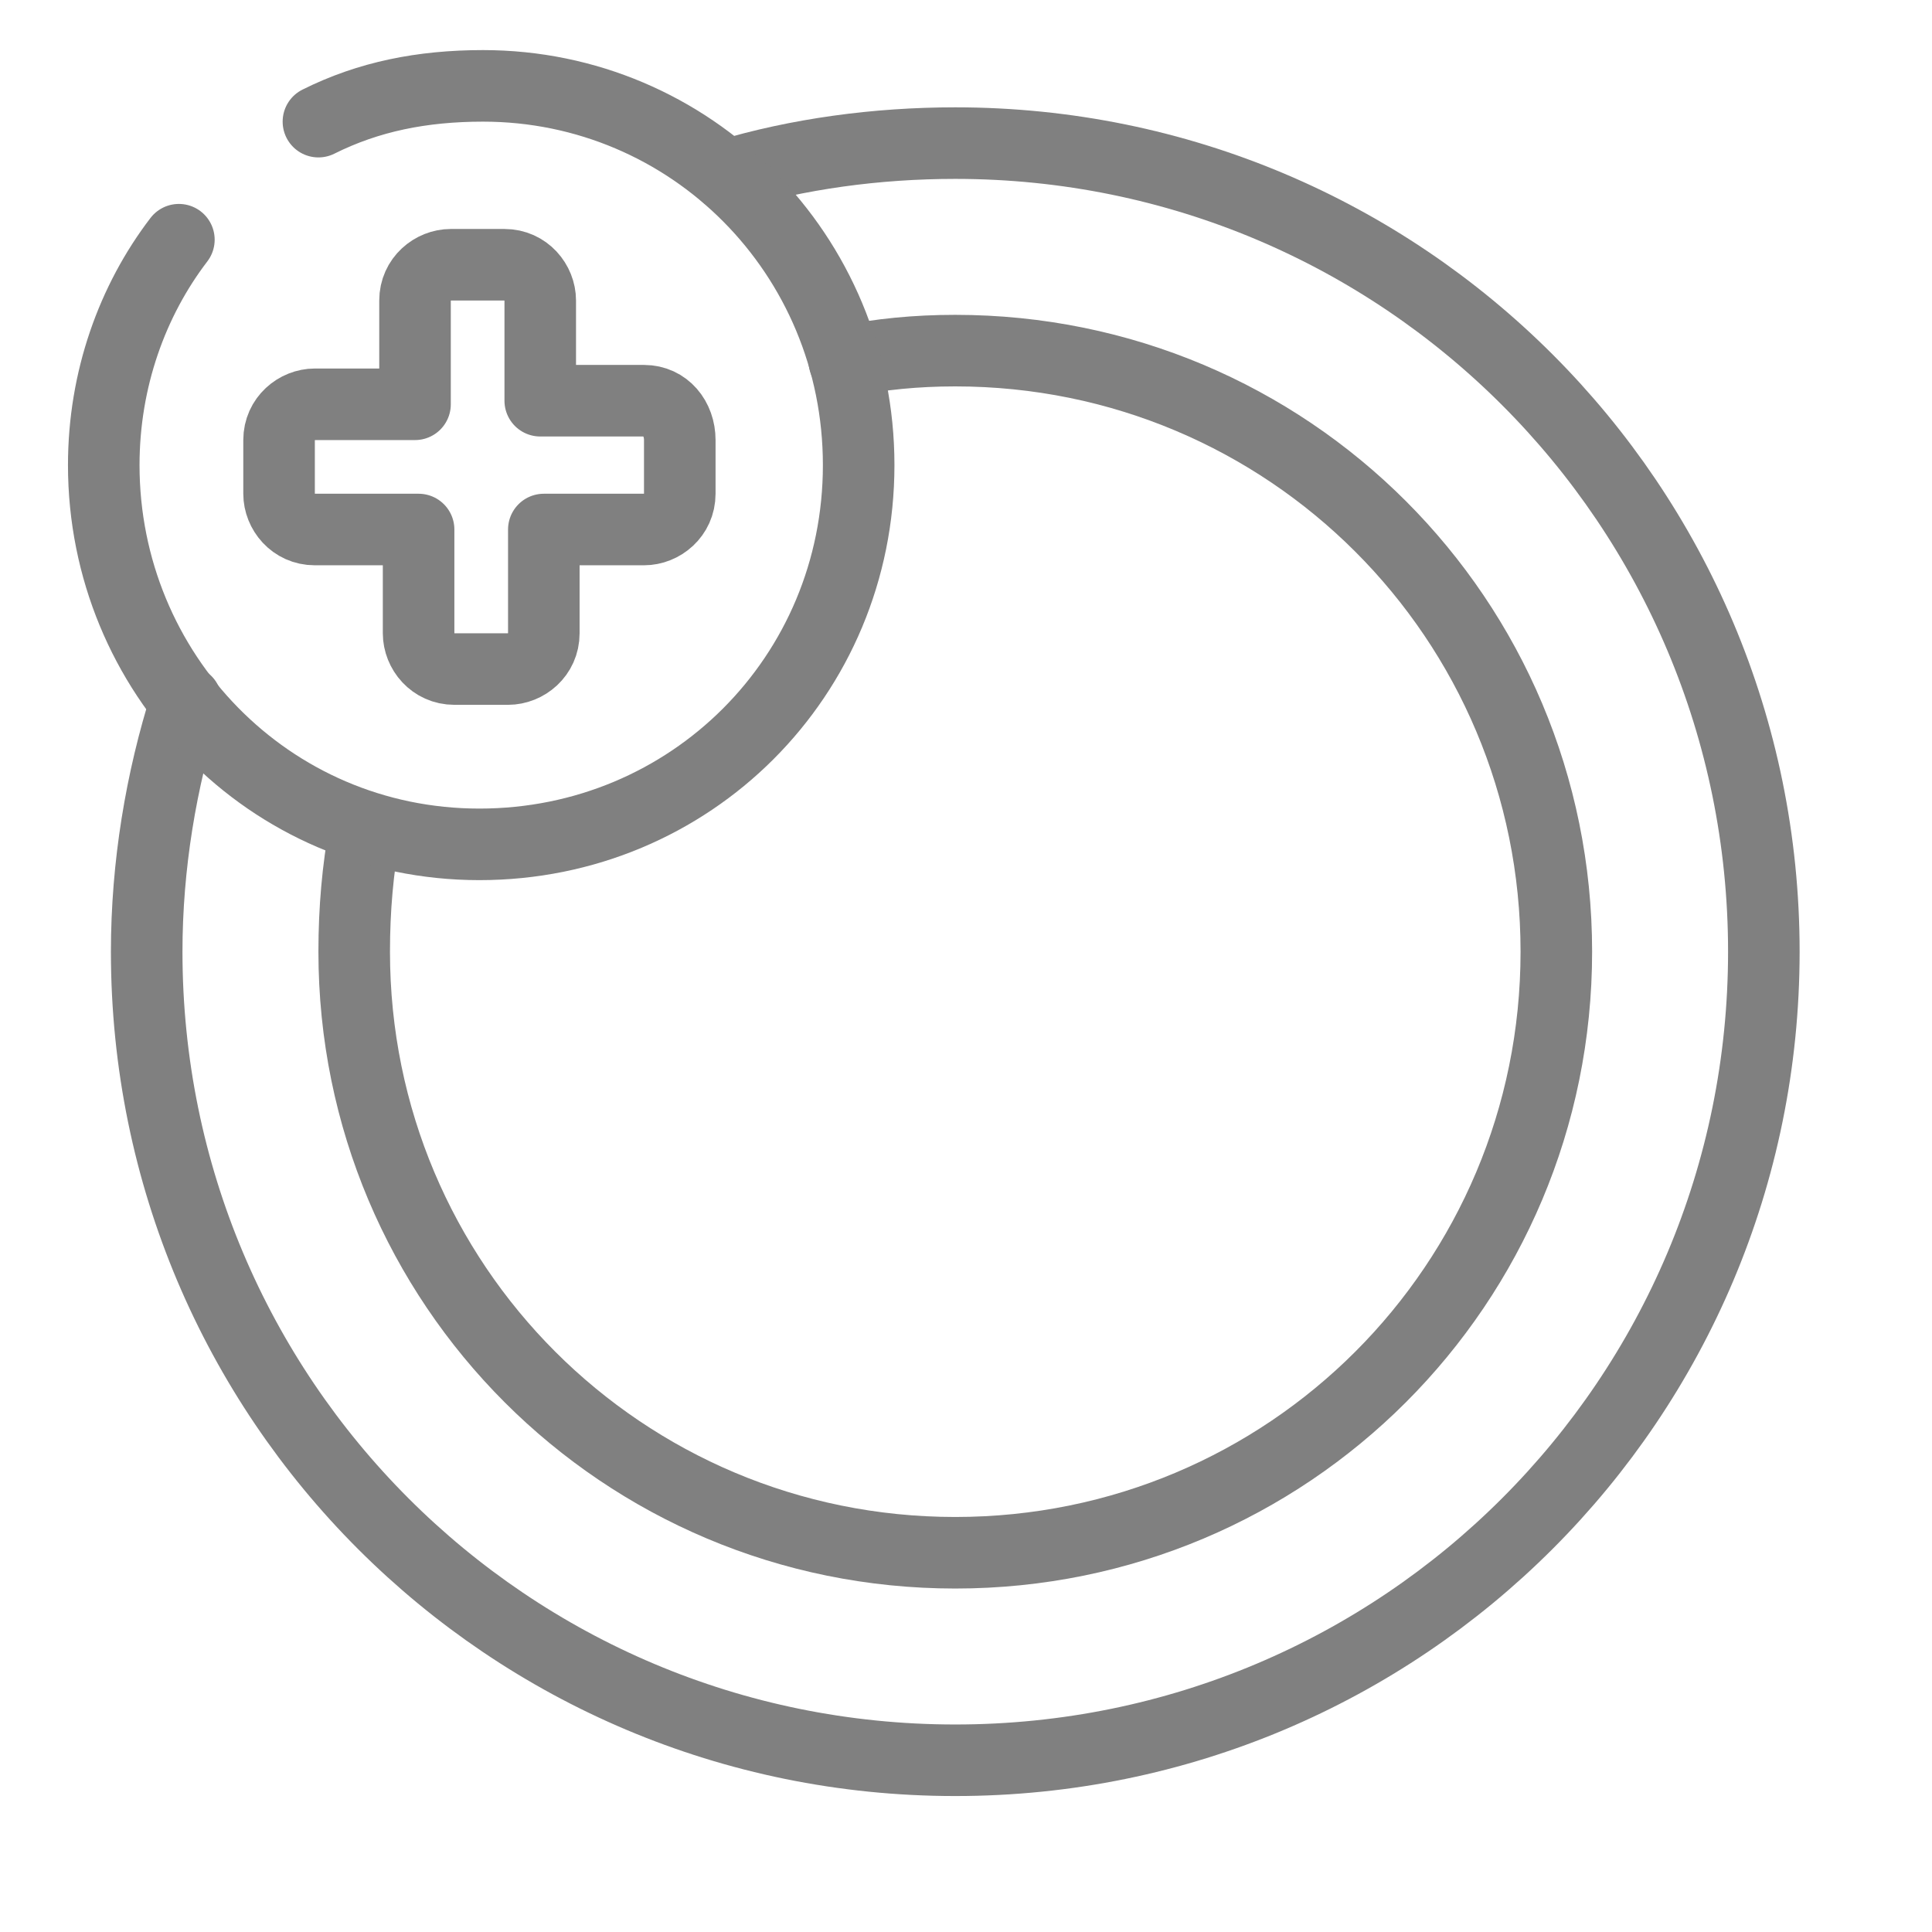 <?xml version="1.0" encoding="utf-8"?>
<!-- Generator: Adobe Illustrator 26.5.0, SVG Export Plug-In . SVG Version: 6.00 Build 0)  -->
<svg version="1.1" id="Layer_2_00000072970353959449066850000000937761847066080411_"
	 xmlns="http://www.w3.org/2000/svg" xmlns:xlink="http://www.w3.org/1999/xlink" x="0px" y="0px" viewBox="0 0 54 54"
	 style="enable-background:new 0 0 54 54;" xml:space="preserve">
<style type="text/css">
	.st0{fill:none;stroke:#808080;stroke-width:2;stroke-linecap:round;stroke-linejoin:round;stroke-miterlimit:10;}
</style>
<path class="st0" d="M20.3,4.9c2-0.6,4.2-0.9,6.4-0.9c12.5,0,22.6,10.1,22.6,22.6S39.2,49.2,26.7,49.2S4.1,39.1,4.1,26.6
	c0-2.4,0.4-4.8,1.1-7"/>
<path class="st0" d="M23.6,10.1c1-0.2,2-0.3,3.1-0.3c9.3,0,16.8,7.5,16.8,16.8S36,43.4,26.7,43.4S9.9,35.9,9.9,26.6
	c0-1.2,0.1-2.3,0.3-3.4"/>
<path class="st0" d="M8.9,3.4c1.4-0.7,2.9-1,4.6-1C19.3,2.4,24,7.1,24,13s-4.7,10.6-10.6,10.6S2.9,18.8,2.9,13
	c0-2.4,0.8-4.6,2.1-6.3"/>
<path class="st0" d="M18,11.2h-2.9V8.4c0-0.5-0.4-1-1-1h-1.5c-0.5,0-1,0.4-1,1v2.9H8.8c-0.5,0-1,0.4-1,1v1.5c0,0.5,0.4,1,1,1h2.9
	v2.9c0,0.5,0.4,1,1,1h1.5c0.5,0,1-0.4,1-1v-2.9H18c0.5,0,1-0.4,1-1v-1.5C19,11.7,18.6,11.2,18,11.2z"/>
</svg>
